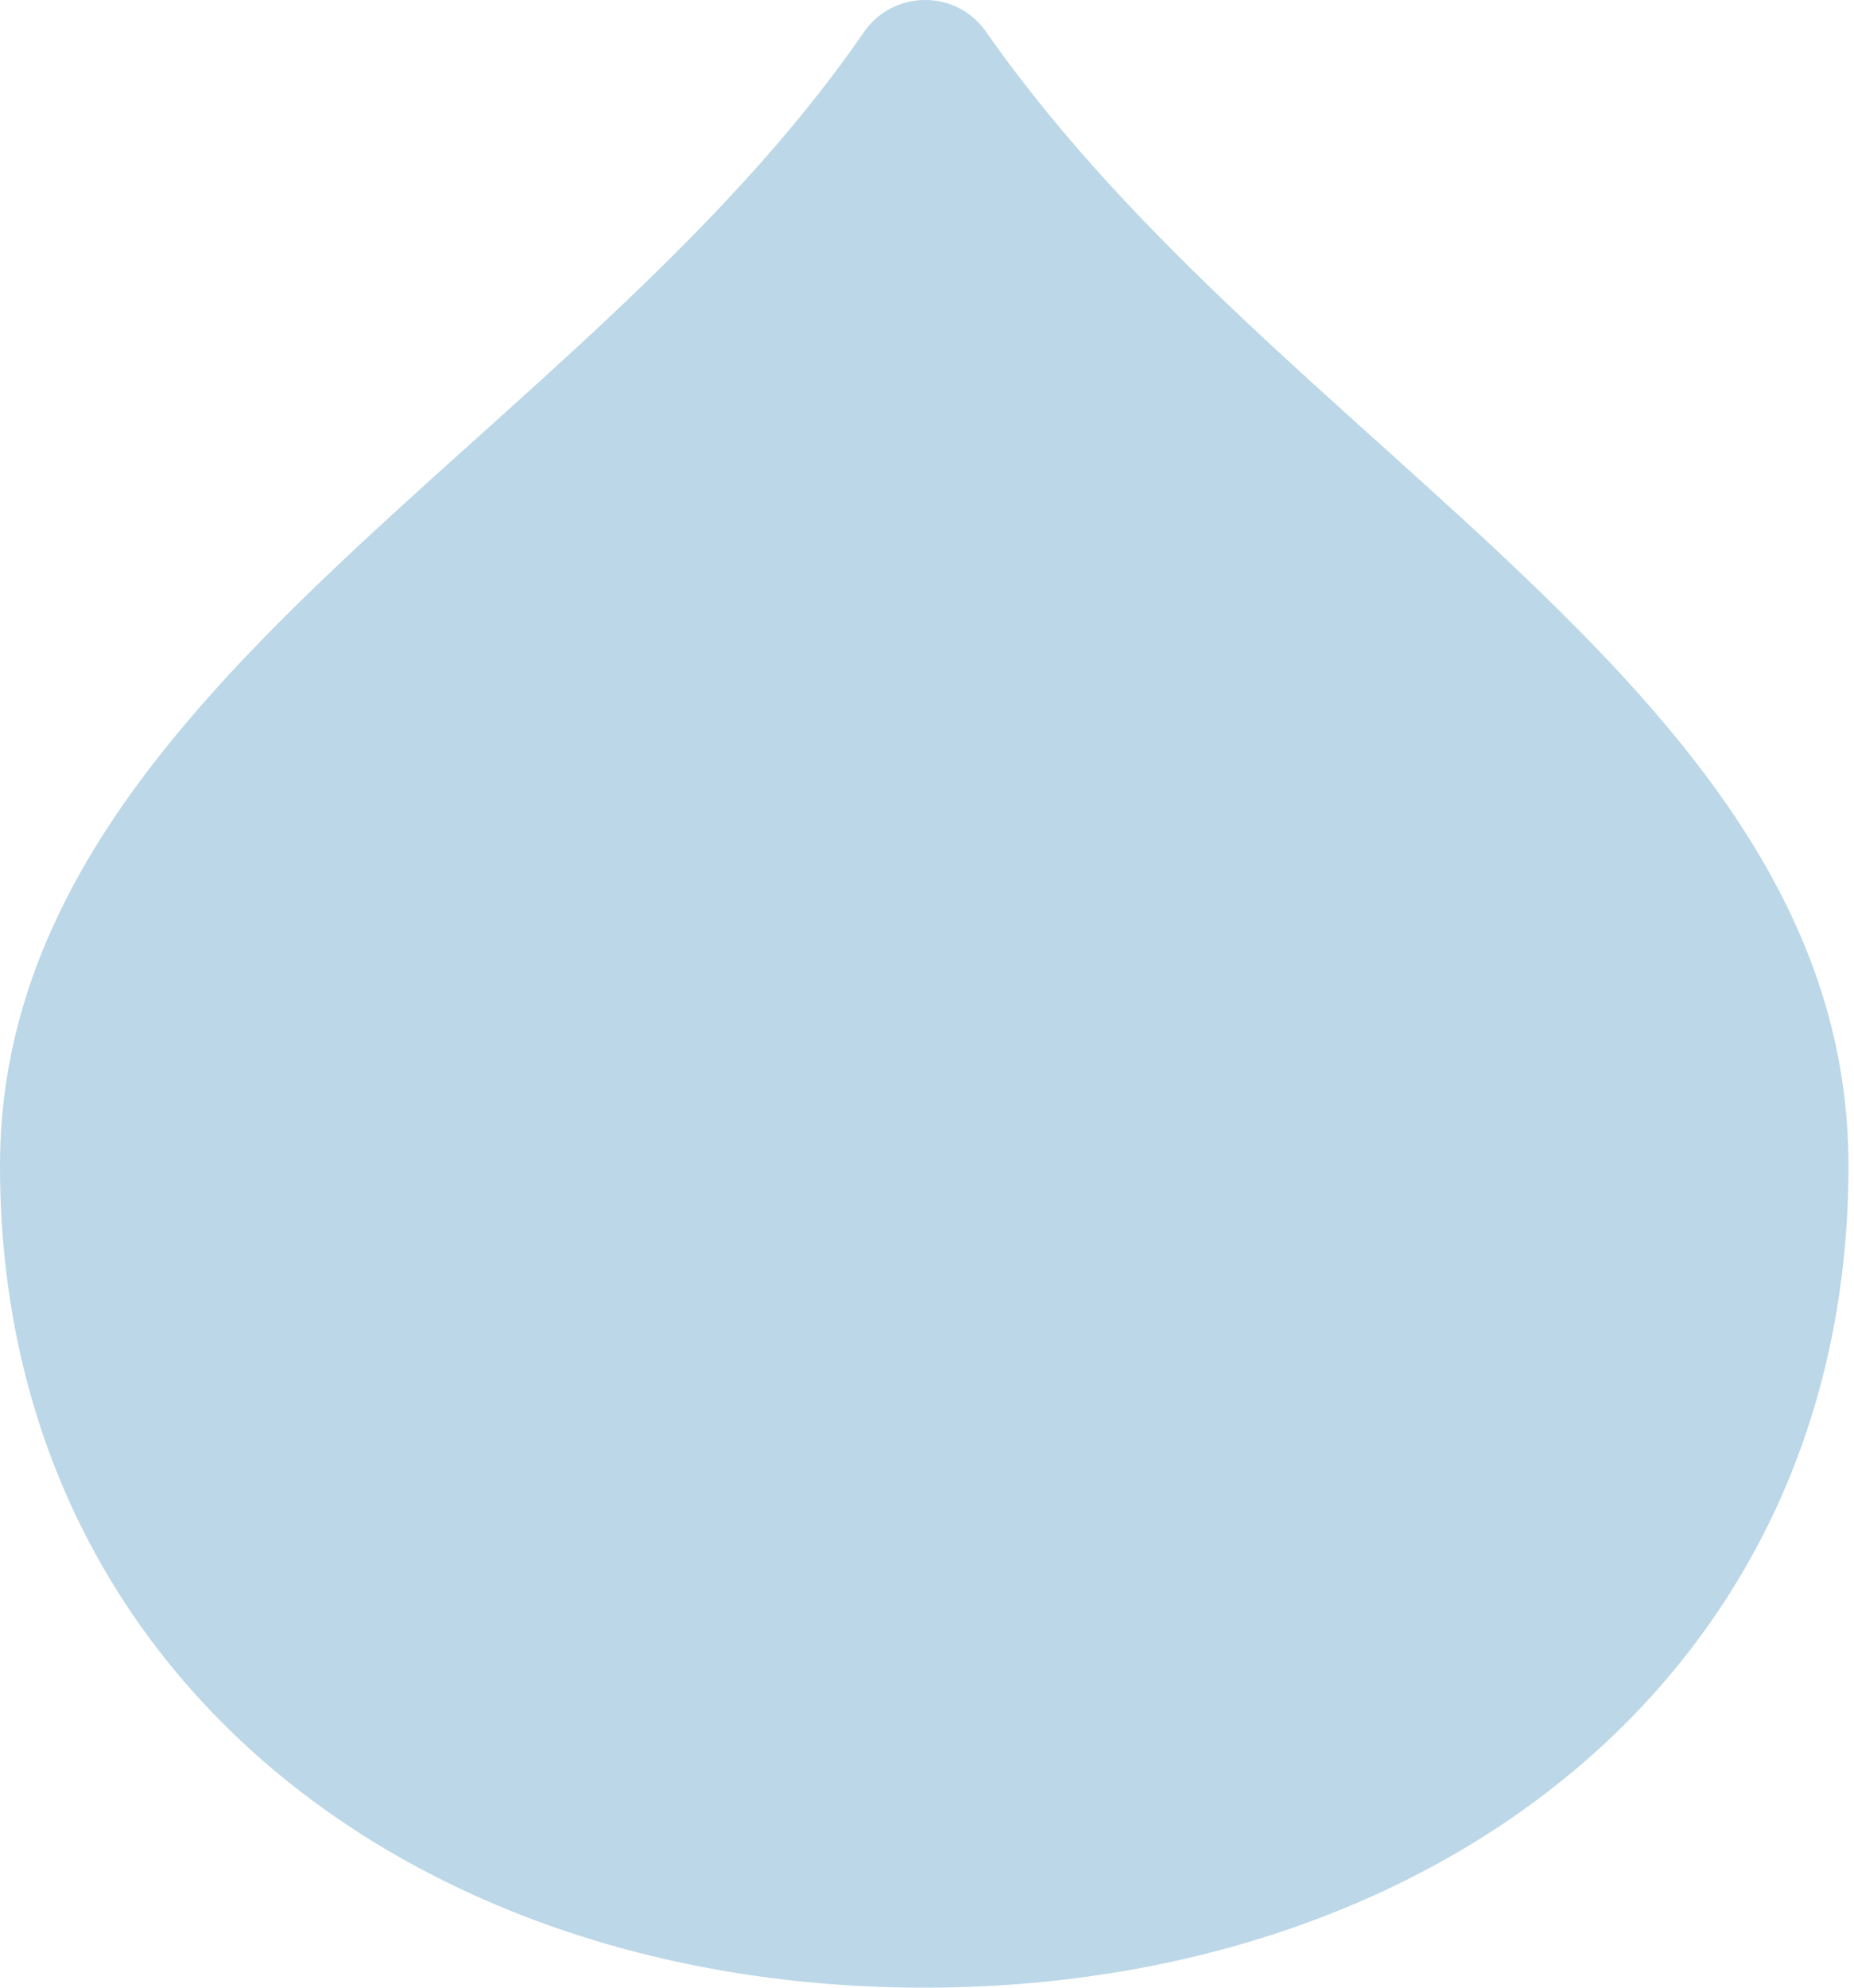 <svg width="280" height="300" viewBox="0 0 280 300" fill="none" xmlns="http://www.w3.org/2000/svg">
<path d="M148.915 4.789C144.425 -1.642 134.888 -1.581 130.444 4.882C87.506 67.317 0 104.705 0 175.939C0 252.707 62.494 300 139.583 300C216.673 300 279.167 252.707 279.167 175.939C279.167 104.54 193.595 68.78 148.915 4.789Z" fill="#BCD7E7"/>
</svg>
